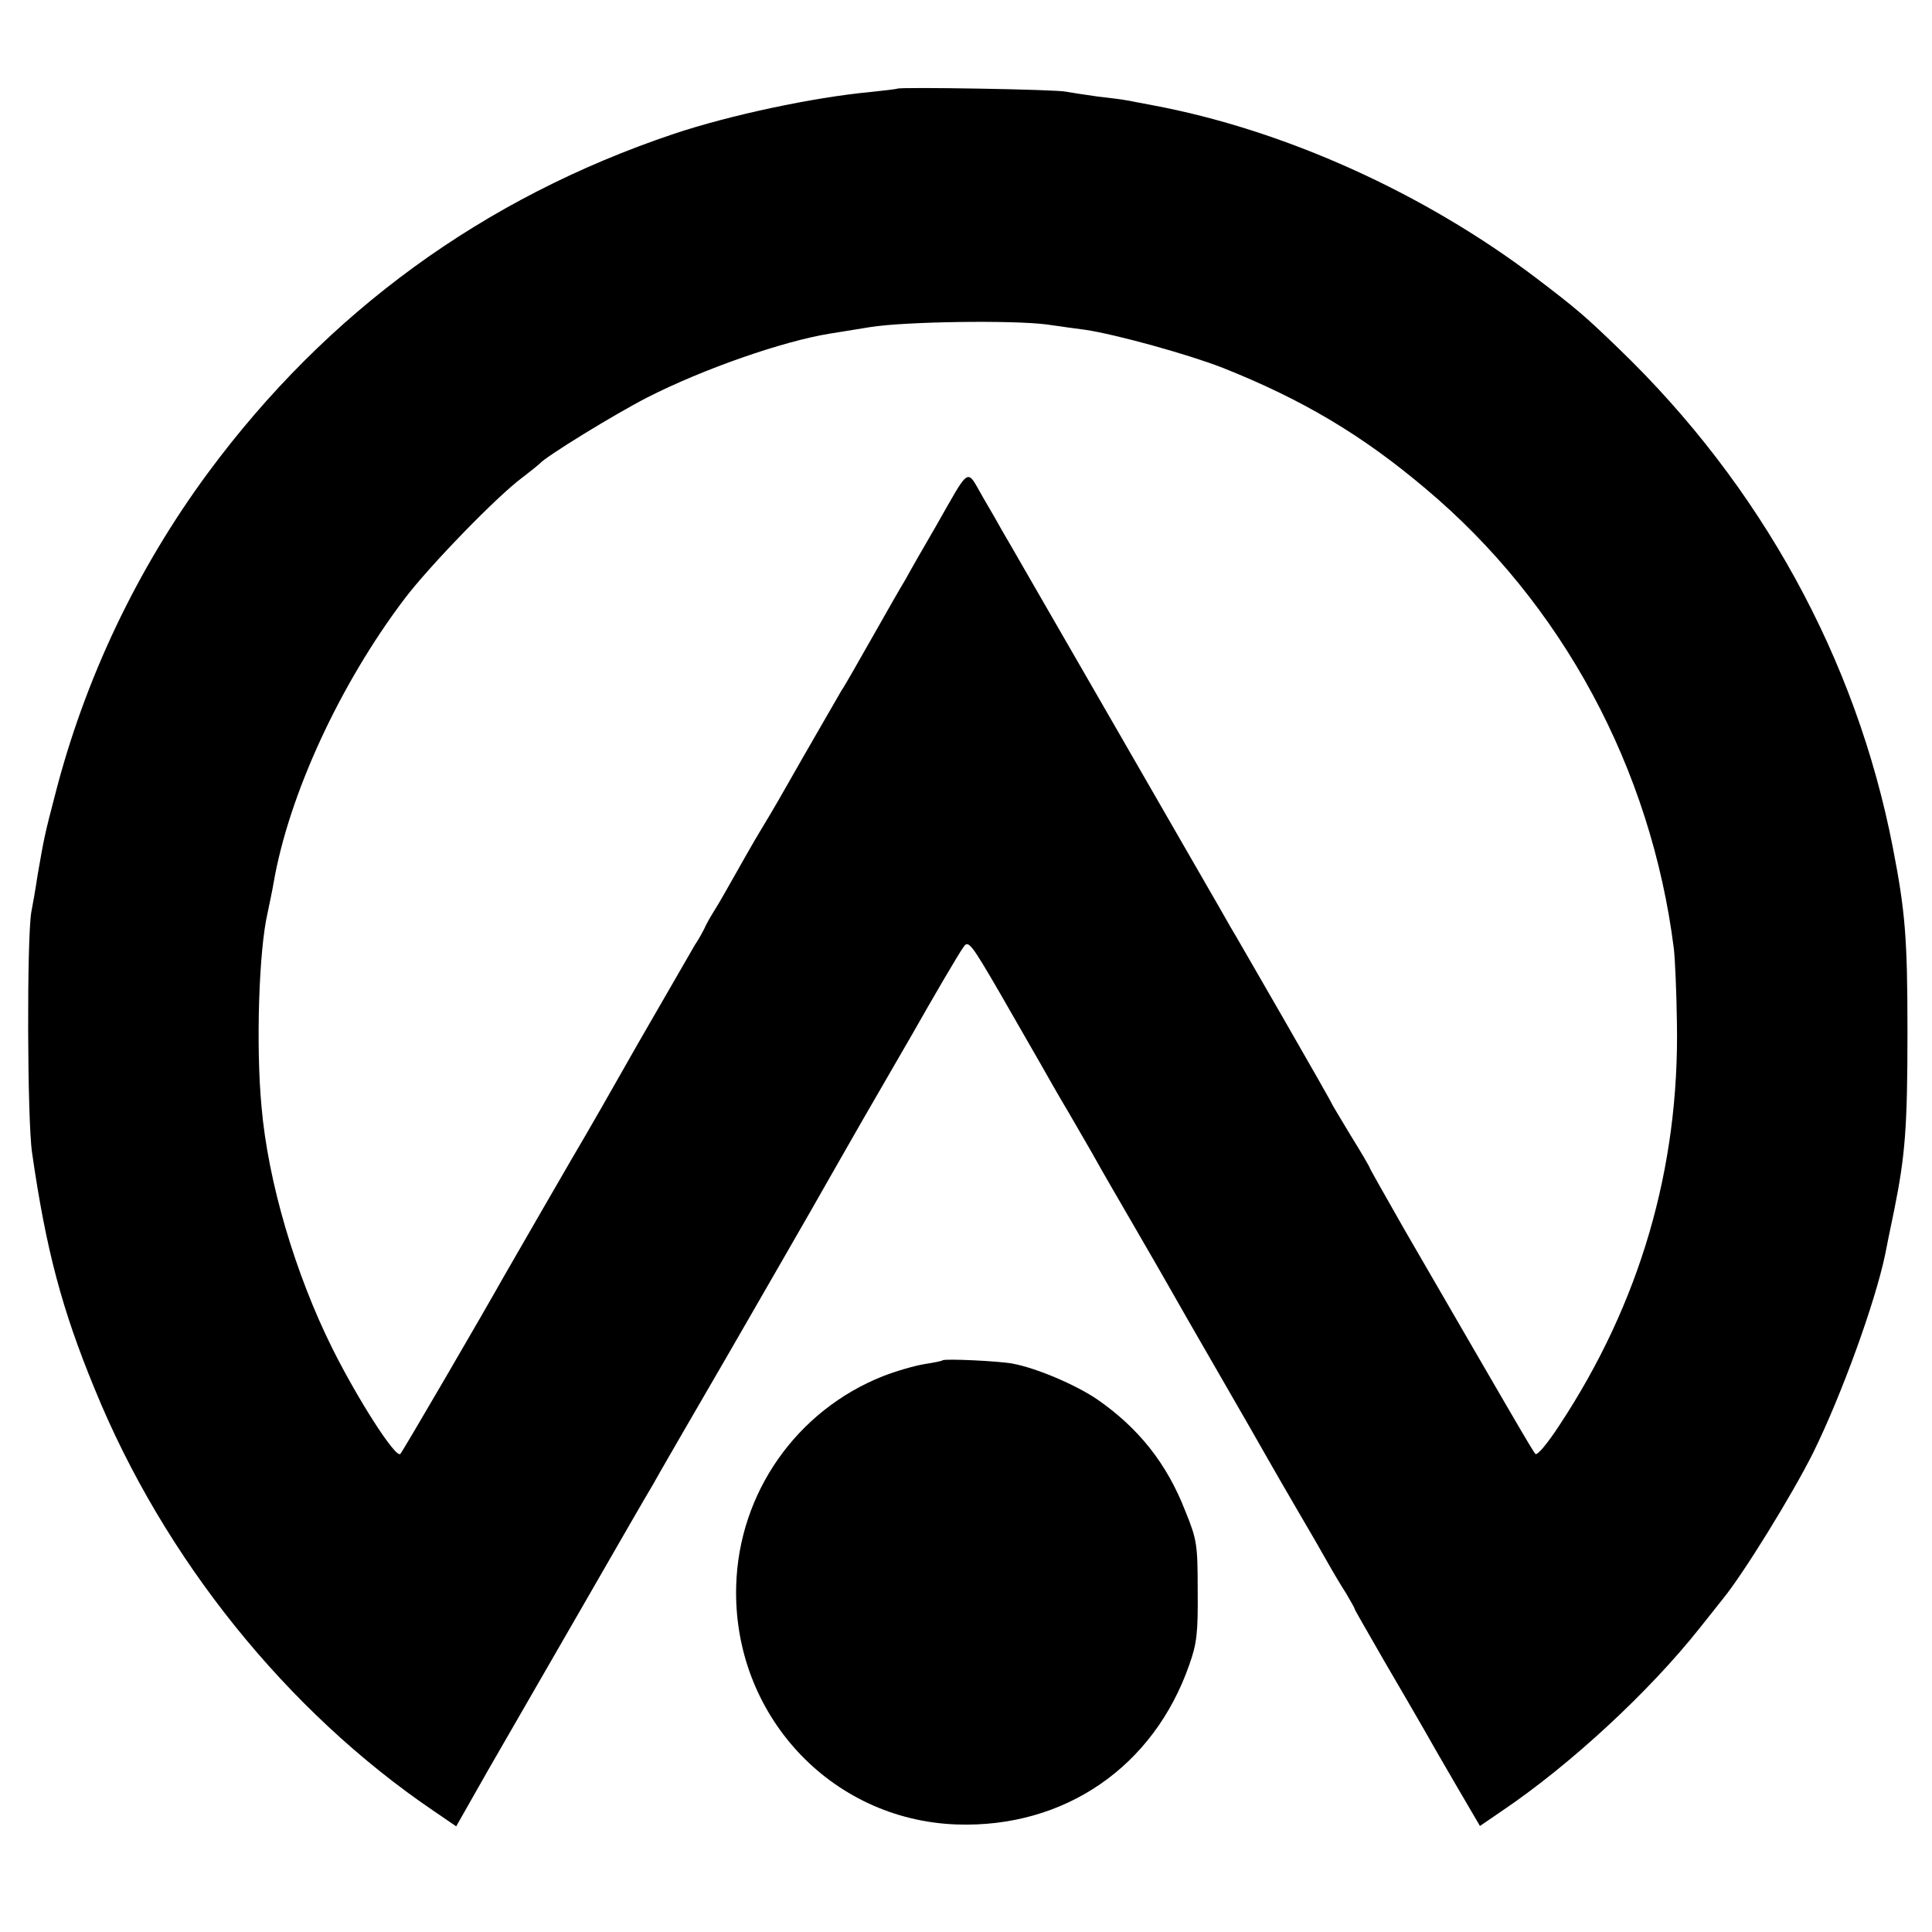 <?xml version="1.0" standalone="no"?>
<!DOCTYPE svg PUBLIC "-//W3C//DTD SVG 20010904//EN"
 "http://www.w3.org/TR/2001/REC-SVG-20010904/DTD/svg10.dtd">
<svg version="1.0" xmlns="http://www.w3.org/2000/svg"
 width="512pt" height="512pt" viewBox="0 0 512 512"
 preserveAspectRatio="xMidYMid meet">
<g transform="translate(0,512) scale(0.1,-0.1)"
fill="#000000" stroke="none">
<path d="M2378 4885 c-2 -1 -34 -5 -73 -9 -149 -14 -371 -61 -520 -111 -503
-169 -918 -471 -1233 -897 -189 -256 -328 -548 -407 -858 -27 -103 -29 -115
-45 -207 -6 -40 -14 -85 -17 -100 -12 -68 -11 -551 2 -638 37 -257 79 -415
166 -626 183 -449 509 -854 898 -1118 l60 -41 84 148 c47 81 160 278 252 437
92 160 175 304 185 320 9 17 101 176 205 355 103 179 199 345 213 370 14 25
76 133 137 240 62 107 122 211 133 230 51 90 123 214 136 231 12 18 20 8 96
-123 45 -79 94 -163 108 -188 14 -25 47 -83 75 -130 27 -47 60 -103 72 -125
12 -22 55 -96 95 -165 40 -69 84 -145 98 -170 14 -25 73 -128 132 -230 59
-102 118 -205 132 -230 14 -25 49 -85 78 -135 29 -49 64 -110 78 -135 14 -25
36 -62 49 -82 12 -21 23 -39 23 -42 0 -2 36 -64 79 -139 43 -74 90 -154 104
-179 14 -25 53 -93 87 -151 l62 -106 60 41 c179 121 388 314 522 483 26 33 54
68 62 78 54 66 183 275 239 387 75 152 164 397 191 526 2 12 13 65 24 118 29
144 35 219 35 471 0 251 -6 320 -39 490 -97 499 -350 959 -726 1321 -89 86
-111 105 -220 188 -297 225 -667 392 -1015 457 -38 7 -72 14 -75 14 -3 1 -34
5 -70 9 -36 5 -74 11 -85 13 -21 6 -441 13 -447 8z m397 -625 c33 -5 79 -11
101 -14 81 -12 273 -65 365 -101 211 -84 369 -178 537 -320 362 -304 598 -742
658 -1220 3 -27 7 -115 8 -195 7 -385 -98 -744 -312 -1068 -30 -46 -58 -80
-63 -75 -7 7 -59 97 -348 596 -50 88 -91 160 -91 162 0 2 -22 40 -50 85 -27
45 -50 83 -50 84 0 2 -57 102 -126 222 -70 121 -134 233 -144 249 -9 17 -147
255 -305 530 -159 275 -293 509 -300 520 -6 11 -28 50 -50 87 -45 78 -32 86
-125 -77 -35 -60 -71 -123 -80 -140 -10 -16 -50 -86 -89 -155 -39 -69 -75
-132 -81 -140 -12 -21 -107 -185 -138 -240 -14 -25 -45 -79 -70 -120 -25 -41
-58 -100 -75 -130 -17 -30 -40 -71 -52 -90 -12 -19 -25 -42 -28 -50 -4 -8 -15
-29 -26 -45 -10 -17 -77 -134 -150 -260 -72 -127 -135 -237 -140 -245 -10 -16
-197 -340 -217 -375 -52 -93 -267 -462 -273 -468 -12 -13 -112 143 -180 279
-99 199 -171 443 -188 642 -15 160 -7 413 16 512 5 25 13 61 16 80 40 232 175
526 347 753 65 86 245 272 313 322 22 17 42 33 45 36 14 18 200 132 286 176
147 75 359 149 484 169 14 2 61 10 105 17 91 15 380 19 470 7z"/>
<path d="M2498 1515 c-2 -2 -23 -6 -48 -10 -25 -4 -74 -18 -110 -32 -229 -91
-382 -309 -389 -555 -10 -340 249 -621 584 -633 286 -10 523 153 617 424 20
56 23 85 22 196 0 122 -2 135 -33 211 -49 126 -124 220 -234 296 -56 38 -159
82 -222 94 -34 7 -182 14 -187 9z"/>
</g>
</svg>
